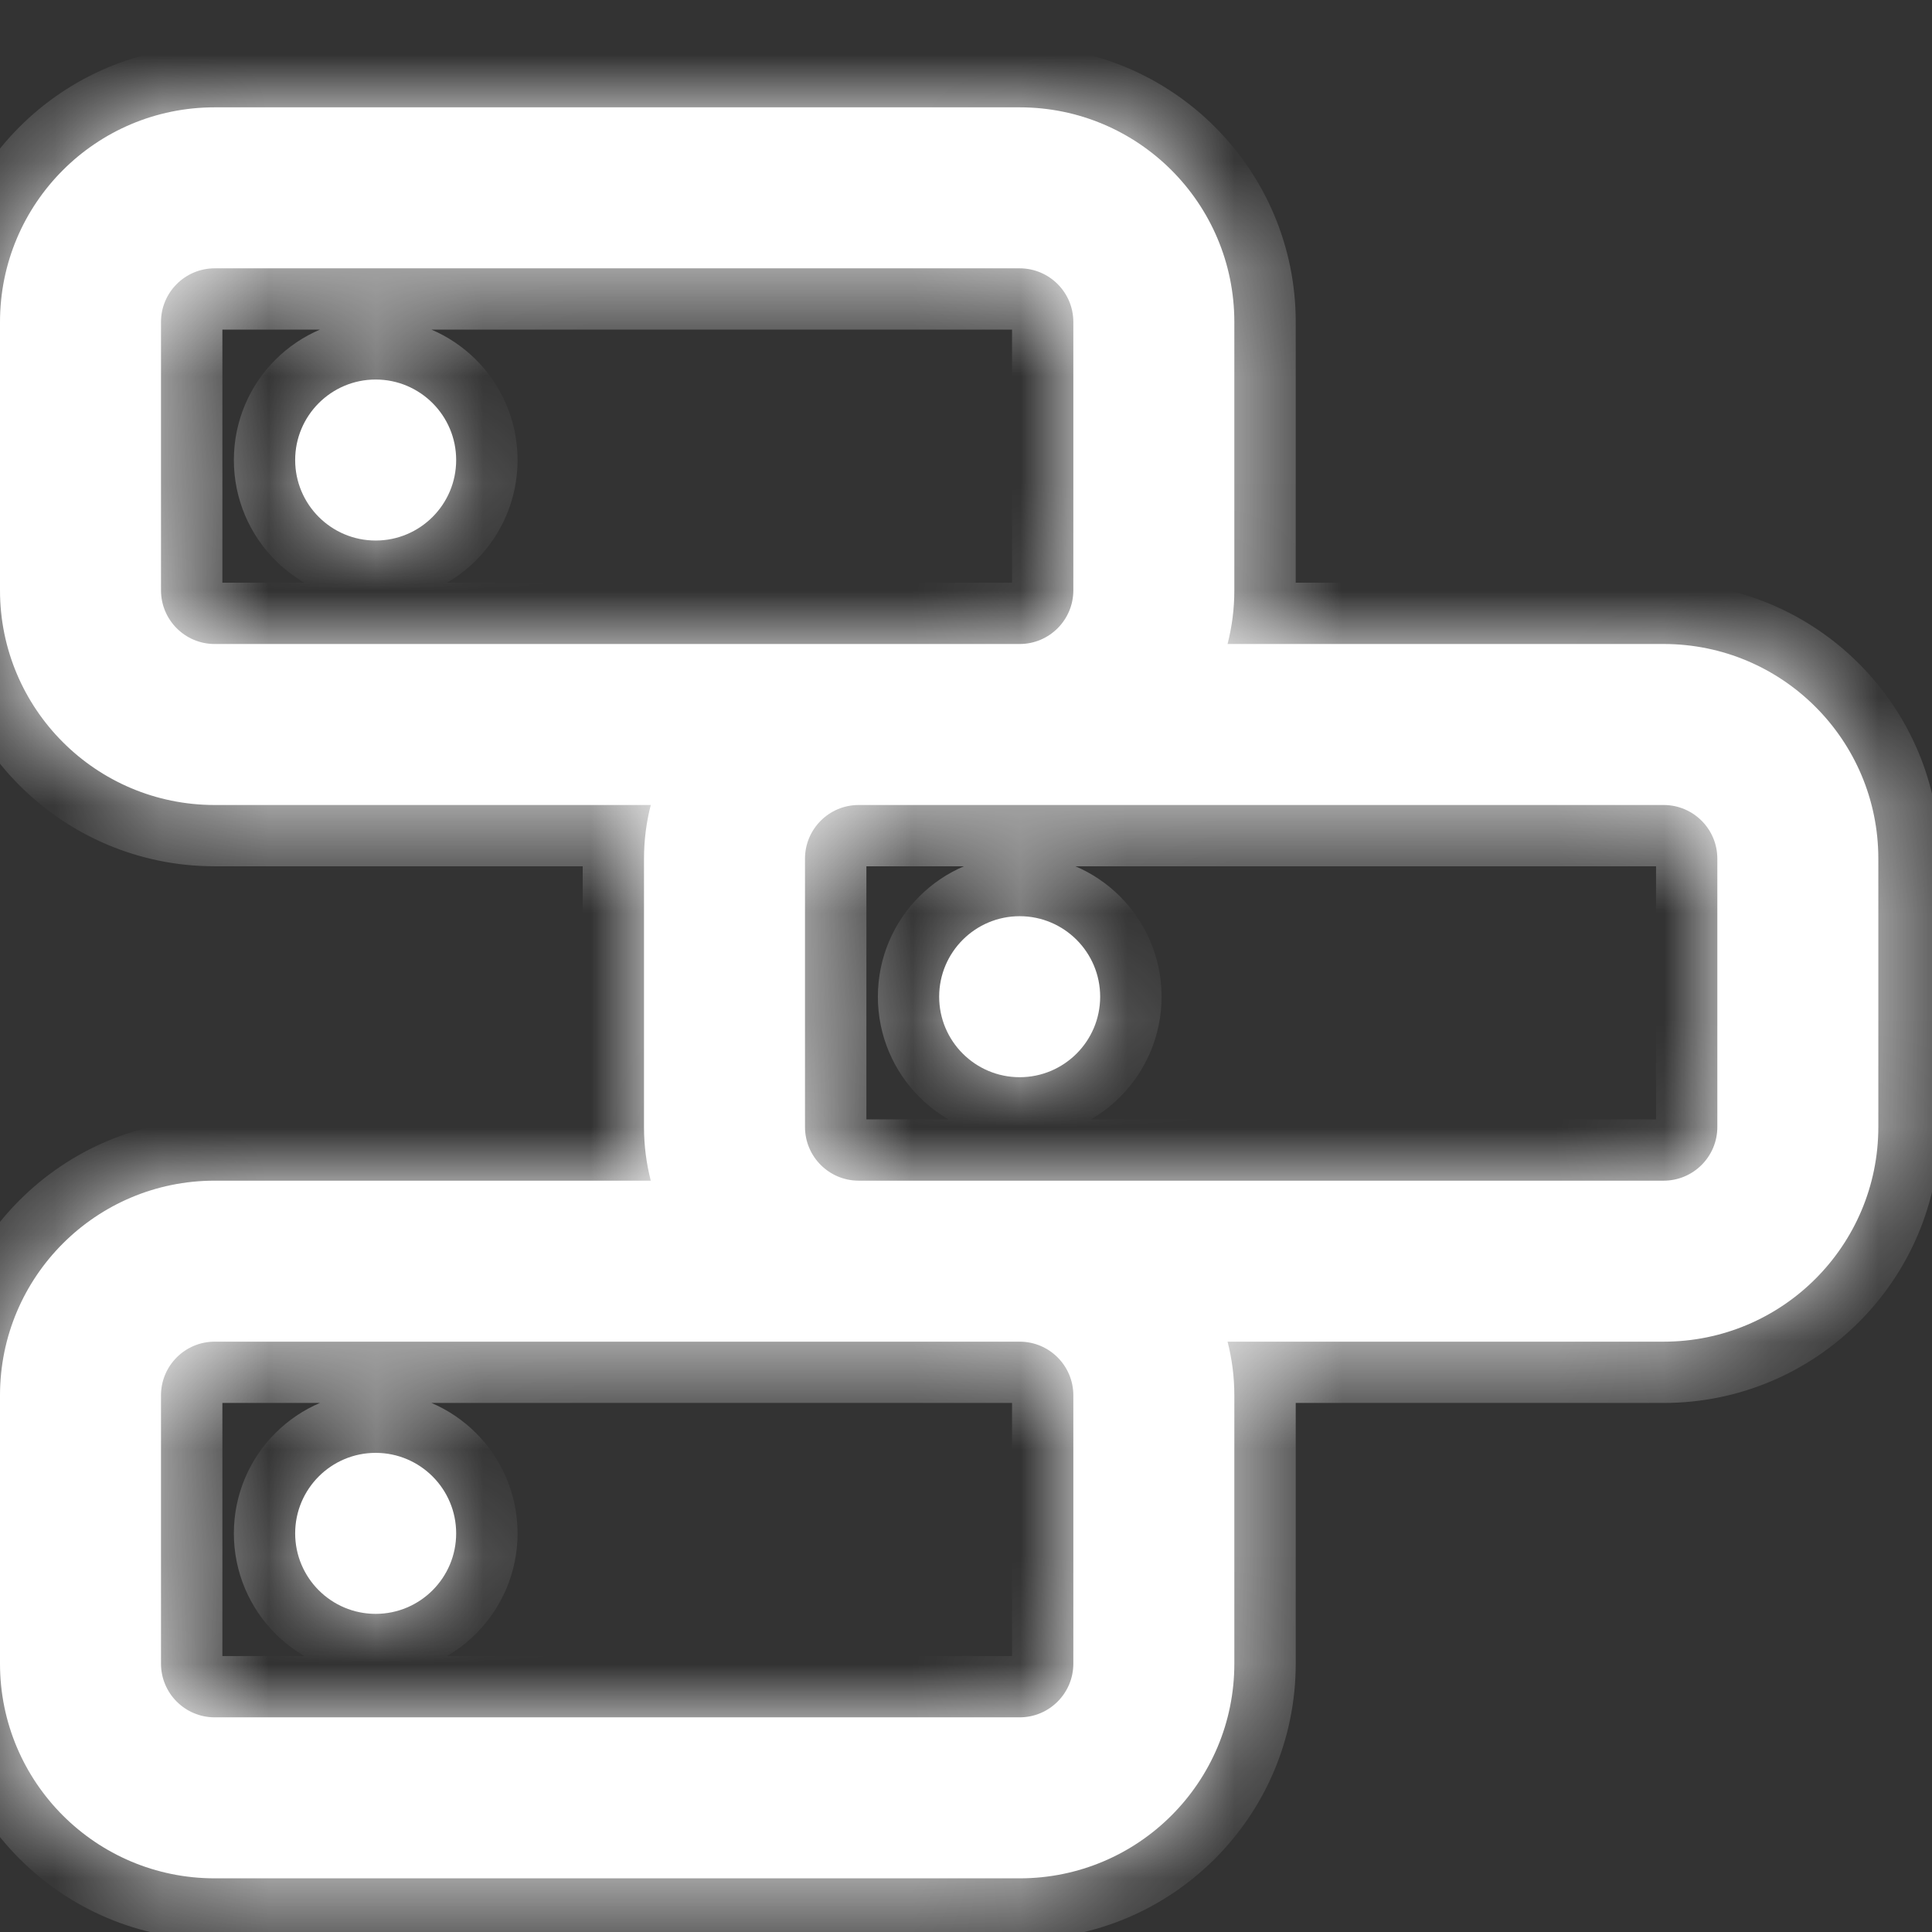 <svg width="18" height="18" viewBox="0 0 18 18" fill="none" xmlns="http://www.w3.org/2000/svg">
<rect x="0" y="0" width="18" height="18" fill="#333333" stroke="none"/>
<path fill-rule="evenodd" clip-rule="evenodd" d="M2 2.5C1.724 2.5 1.5 2.724 1.5 3V5.5C1.5 5.776 1.724 6 2 6H8H9.5C9.776 6 10 5.776 10 5.5V3C10 2.724 9.776 2.5 9.5 2.5H2ZM2 7.5H6.063C6.022 7.66 6 7.827 6 8V10.5C6 10.673 6.022 10.84 6.063 11H2C0.895 11 0 11.895 0 13V15.5C0 16.605 0.895 17.5 2 17.5H9.5C10.605 17.5 11.5 16.605 11.5 15.5V13C11.5 12.827 11.478 12.66 11.437 12.5H15.5C16.605 12.5 17.5 11.605 17.5 10.5V8C17.5 6.895 16.605 6 15.5 6H11.437C11.478 5.84 11.5 5.673 11.5 5.5V3C11.5 1.895 10.605 1 9.5 1H2C0.895 1 0 1.895 0 3V5.5C0 6.605 0.895 7.5 2 7.5ZM7.5 8C7.5 7.724 7.724 7.5 8 7.5H9.5H15.5C15.776 7.5 16 7.724 16 8V10.5C16 10.776 15.776 11 15.5 11H9.5H8C7.724 11 7.5 10.776 7.5 10.5V8ZM2 12.5H8H9.5C9.776 12.5 10 12.724 10 13V15.5C10 15.776 9.776 16 9.5 16H2C1.724 16 1.5 15.776 1.5 15.5V13C1.5 12.724 1.724 12.5 2 12.5ZM9.5 8.536C9.914 8.536 10.25 8.872 10.25 9.286C10.25 9.7 9.914 10.036 9.5 10.036C9.086 10.036 8.75 9.7 8.75 9.286C8.75 8.872 9.086 8.536 9.5 8.536ZM3.5 13.536C3.914 13.536 4.25 13.872 4.25 14.286C4.25 14.7 3.914 15.036 3.5 15.036C3.086 15.036 2.75 14.7 2.75 14.286C2.75 13.872 3.086 13.536 3.5 13.536ZM3.5 3.536C3.914 3.536 4.25 3.872 4.25 4.286C4.25 4.7 3.914 5.036 3.5 5.036C3.086 5.036 2.75 4.7 2.75 4.286C2.75 3.872 3.086 3.536 3.5 3.536Z" fill="white"/>
<mask id="mask0_2269_40987" style="mask-type:luminance" maskUnits="userSpaceOnUse" x="0" y="1" width="18" height="17">
<path fill-rule="evenodd" clip-rule="evenodd" d="M2 2.5C1.724 2.5 1.5 2.724 1.5 3V5.5C1.5 5.776 1.724 6 2 6H8H9.5C9.776 6 10 5.776 10 5.5V3C10 2.724 9.776 2.5 9.5 2.5H2ZM2 7.5H6.063C6.022 7.66 6 7.827 6 8V10.5C6 10.673 6.022 10.84 6.063 11H2C0.895 11 0 11.895 0 13V15.5C0 16.605 0.895 17.5 2 17.5H9.5C10.605 17.5 11.5 16.605 11.5 15.5V13C11.5 12.827 11.478 12.66 11.437 12.5H15.5C16.605 12.5 17.5 11.605 17.5 10.5V8C17.5 6.895 16.605 6 15.5 6H11.437C11.478 5.84 11.5 5.673 11.5 5.5V3C11.5 1.895 10.605 1 9.5 1H2C0.895 1 0 1.895 0 3V5.5C0 6.605 0.895 7.5 2 7.5ZM7.5 8C7.5 7.724 7.724 7.5 8 7.5H9.5H15.5C15.776 7.5 16 7.724 16 8V10.5C16 10.776 15.776 11 15.5 11H9.5H8C7.724 11 7.5 10.776 7.5 10.5V8ZM2 12.5H8H9.5C9.776 12.5 10 12.724 10 13V15.5C10 15.776 9.776 16 9.5 16H2C1.724 16 1.5 15.776 1.5 15.5V13C1.5 12.724 1.724 12.5 2 12.5ZM9.5 8.536C9.914 8.536 10.25 8.872 10.25 9.286C10.25 9.7 9.914 10.036 9.5 10.036C9.086 10.036 8.75 9.7 8.75 9.286C8.75 8.872 9.086 8.536 9.5 8.536ZM3.5 13.536C3.914 13.536 4.25 13.872 4.25 14.286C4.25 14.7 3.914 15.036 3.5 15.036C3.086 15.036 2.75 14.7 2.75 14.286C2.75 13.872 3.086 13.536 3.5 13.536ZM3.5 3.536C3.914 3.536 4.25 3.872 4.25 4.286C4.25 4.7 3.914 5.036 3.5 5.036C3.086 5.036 2.75 4.7 2.75 4.286C2.75 3.872 3.086 3.536 3.5 3.536Z" fill="white"/>
</mask>
<g mask="url(#mask0_2269_40987)">
<path d="M6.063 7.5L6.617 7.642L6.8 6.929H6.063V7.5ZM6.063 11V11.571H6.8L6.617 10.858L6.063 11ZM11.437 12.5V11.929H10.7L10.884 12.642L11.437 12.5ZM11.437 6L10.884 5.858L10.7 6.571H11.437V6ZM2.072 3C2.072 3.039 2.04 3.071 2 3.071V1.929C1.408 1.929 0.929 2.408 0.929 3H2.072ZM2.072 5.5V3H0.929V5.5H2.072ZM2 5.429C2.04 5.429 2.072 5.461 2.072 5.5H0.929C0.929 6.092 1.408 6.571 2 6.571V5.429ZM8 5.429H2V6.571H8V5.429ZM9.5 5.429H8V6.571H9.5V5.429ZM9.429 5.5C9.429 5.461 9.461 5.429 9.5 5.429V6.571C10.092 6.571 10.572 6.092 10.572 5.5H9.429ZM9.429 3V5.5H10.572V3H9.429ZM9.5 3.071C9.461 3.071 9.429 3.039 9.429 3H10.572C10.572 2.408 10.092 1.929 9.5 1.929V3.071ZM2 3.071H9.5V1.929H2V3.071ZM6.063 6.929H2V8.071H6.063V6.929ZM6.572 8C6.572 7.876 6.587 7.756 6.617 7.642L5.51 7.358C5.457 7.564 5.429 7.779 5.429 8H6.572ZM6.572 10.5V8H5.429V10.5H6.572ZM6.617 10.858C6.587 10.744 6.572 10.624 6.572 10.5H5.429C5.429 10.721 5.457 10.937 5.51 11.142L6.617 10.858ZM2 11.571H6.063V10.429H2V11.571ZM0.572 13C0.572 12.211 1.211 11.571 2 11.571V10.429C0.58 10.429 -0.571 11.58 -0.571 13H0.572ZM0.572 15.5V13H-0.571V15.5H0.572ZM2 16.929C1.211 16.929 0.572 16.289 0.572 15.5H-0.571C-0.571 16.92 0.58 18.071 2 18.071V16.929ZM9.5 16.929H2V18.071H9.5V16.929ZM10.929 15.5C10.929 16.289 10.289 16.929 9.5 16.929V18.071C10.92 18.071 12.072 16.92 12.072 15.5H10.929ZM10.929 13V15.5H12.072V13H10.929ZM10.884 12.642C10.913 12.756 10.929 12.876 10.929 13H12.072C12.072 12.779 12.043 12.563 11.991 12.358L10.884 12.642ZM15.5 11.929H11.437V13.071H15.5V11.929ZM16.929 10.5C16.929 11.289 16.289 11.929 15.5 11.929V13.071C16.92 13.071 18.072 11.92 18.072 10.5H16.929ZM16.929 8V10.5H18.072V8H16.929ZM15.5 6.571C16.289 6.571 16.929 7.211 16.929 8H18.072C18.072 6.58 16.92 5.429 15.5 5.429V6.571ZM11.437 6.571H15.5V5.429H11.437V6.571ZM10.929 5.5C10.929 5.624 10.913 5.744 10.884 5.858L11.991 6.142C12.043 5.936 12.072 5.721 12.072 5.5H10.929ZM10.929 3V5.5H12.072V3H10.929ZM9.5 1.571C10.289 1.571 10.929 2.211 10.929 3H12.072C12.072 1.58 10.92 0.429 9.5 0.429V1.571ZM2 1.571H9.5V0.429H2V1.571ZM0.572 3C0.572 2.211 1.211 1.571 2 1.571V0.429C0.58 0.429 -0.571 1.58 -0.571 3H0.572ZM0.572 5.5V3H-0.571V5.5H0.572ZM2 6.929C1.211 6.929 0.572 6.289 0.572 5.5H-0.571C-0.571 6.92 0.58 8.071 2 8.071V6.929ZM8 6.929C7.408 6.929 6.929 7.408 6.929 8H8.072C8.072 8.039 8.04 8.071 8 8.071V6.929ZM9.5 6.929H8V8.071H9.5V6.929ZM15.5 6.929H9.5V8.071H15.5V6.929ZM16.572 8C16.572 7.408 16.092 6.929 15.5 6.929V8.071C15.461 8.071 15.429 8.039 15.429 8H16.572ZM16.572 10.5V8H15.429V10.5H16.572ZM15.5 11.571C16.092 11.571 16.572 11.092 16.572 10.5H15.429C15.429 10.461 15.461 10.429 15.5 10.429V11.571ZM9.5 11.571H15.5V10.429H9.5V11.571ZM8 11.571H9.5V10.429H8V11.571ZM6.929 10.5C6.929 11.092 7.408 11.571 8 11.571V10.429C8.04 10.429 8.072 10.461 8.072 10.5H6.929ZM6.929 8V10.5H8.072V8H6.929ZM8 11.929H2V13.071H8V11.929ZM9.5 11.929H8V13.071H9.5V11.929ZM10.572 13C10.572 12.408 10.092 11.929 9.5 11.929V13.071C9.461 13.071 9.429 13.039 9.429 13H10.572ZM10.572 15.5V13H9.429V15.5H10.572ZM9.5 16.571C10.092 16.571 10.572 16.092 10.572 15.5H9.429C9.429 15.461 9.461 15.429 9.5 15.429V16.571ZM2 16.571H9.5V15.429H2V16.571ZM0.929 15.5C0.929 16.092 1.408 16.571 2 16.571V15.429C2.04 15.429 2.072 15.461 2.072 15.5H0.929ZM0.929 13V15.5H2.072V13H0.929ZM2 11.929C1.408 11.929 0.929 12.408 0.929 13H2.072C2.072 13.039 2.04 13.071 2 13.071V11.929ZM10.822 9.286C10.822 8.556 10.23 7.965 9.5 7.965V9.108C9.599 9.108 9.679 9.188 9.679 9.286H10.822ZM9.5 10.608C10.23 10.608 10.822 10.016 10.822 9.286H9.679C9.679 9.385 9.599 9.465 9.5 9.465V10.608ZM8.179 9.286C8.179 10.016 8.77 10.608 9.5 10.608V9.465C9.402 9.465 9.322 9.385 9.322 9.286H8.179ZM9.5 7.965C8.77 7.965 8.179 8.556 8.179 9.286H9.322C9.322 9.188 9.402 9.108 9.5 9.108V7.965ZM4.822 14.286C4.822 13.556 4.23 12.965 3.5 12.965V14.108C3.599 14.108 3.679 14.188 3.679 14.286H4.822ZM3.5 15.608C4.23 15.608 4.822 15.016 4.822 14.286H3.679C3.679 14.385 3.599 14.465 3.5 14.465V15.608ZM2.179 14.286C2.179 15.016 2.77 15.608 3.5 15.608V14.465C3.402 14.465 3.322 14.385 3.322 14.286H2.179ZM3.5 12.965C2.77 12.965 2.179 13.556 2.179 14.286H3.322C3.322 14.188 3.402 14.108 3.5 14.108V12.965ZM4.822 4.286C4.822 3.556 4.23 2.965 3.5 2.965V4.108C3.599 4.108 3.679 4.188 3.679 4.286H4.822ZM3.5 5.608C4.23 5.608 4.822 5.016 4.822 4.286H3.679C3.679 4.385 3.599 4.465 3.5 4.465V5.608ZM2.179 4.286C2.179 5.016 2.77 5.608 3.5 5.608V4.465C3.402 4.465 3.322 4.385 3.322 4.286H2.179ZM3.5 2.965C2.77 2.965 2.179 3.556 2.179 4.286H3.322C3.322 4.188 3.402 4.108 3.5 4.108V2.965Z" fill="white"/>
</g>
</svg>

